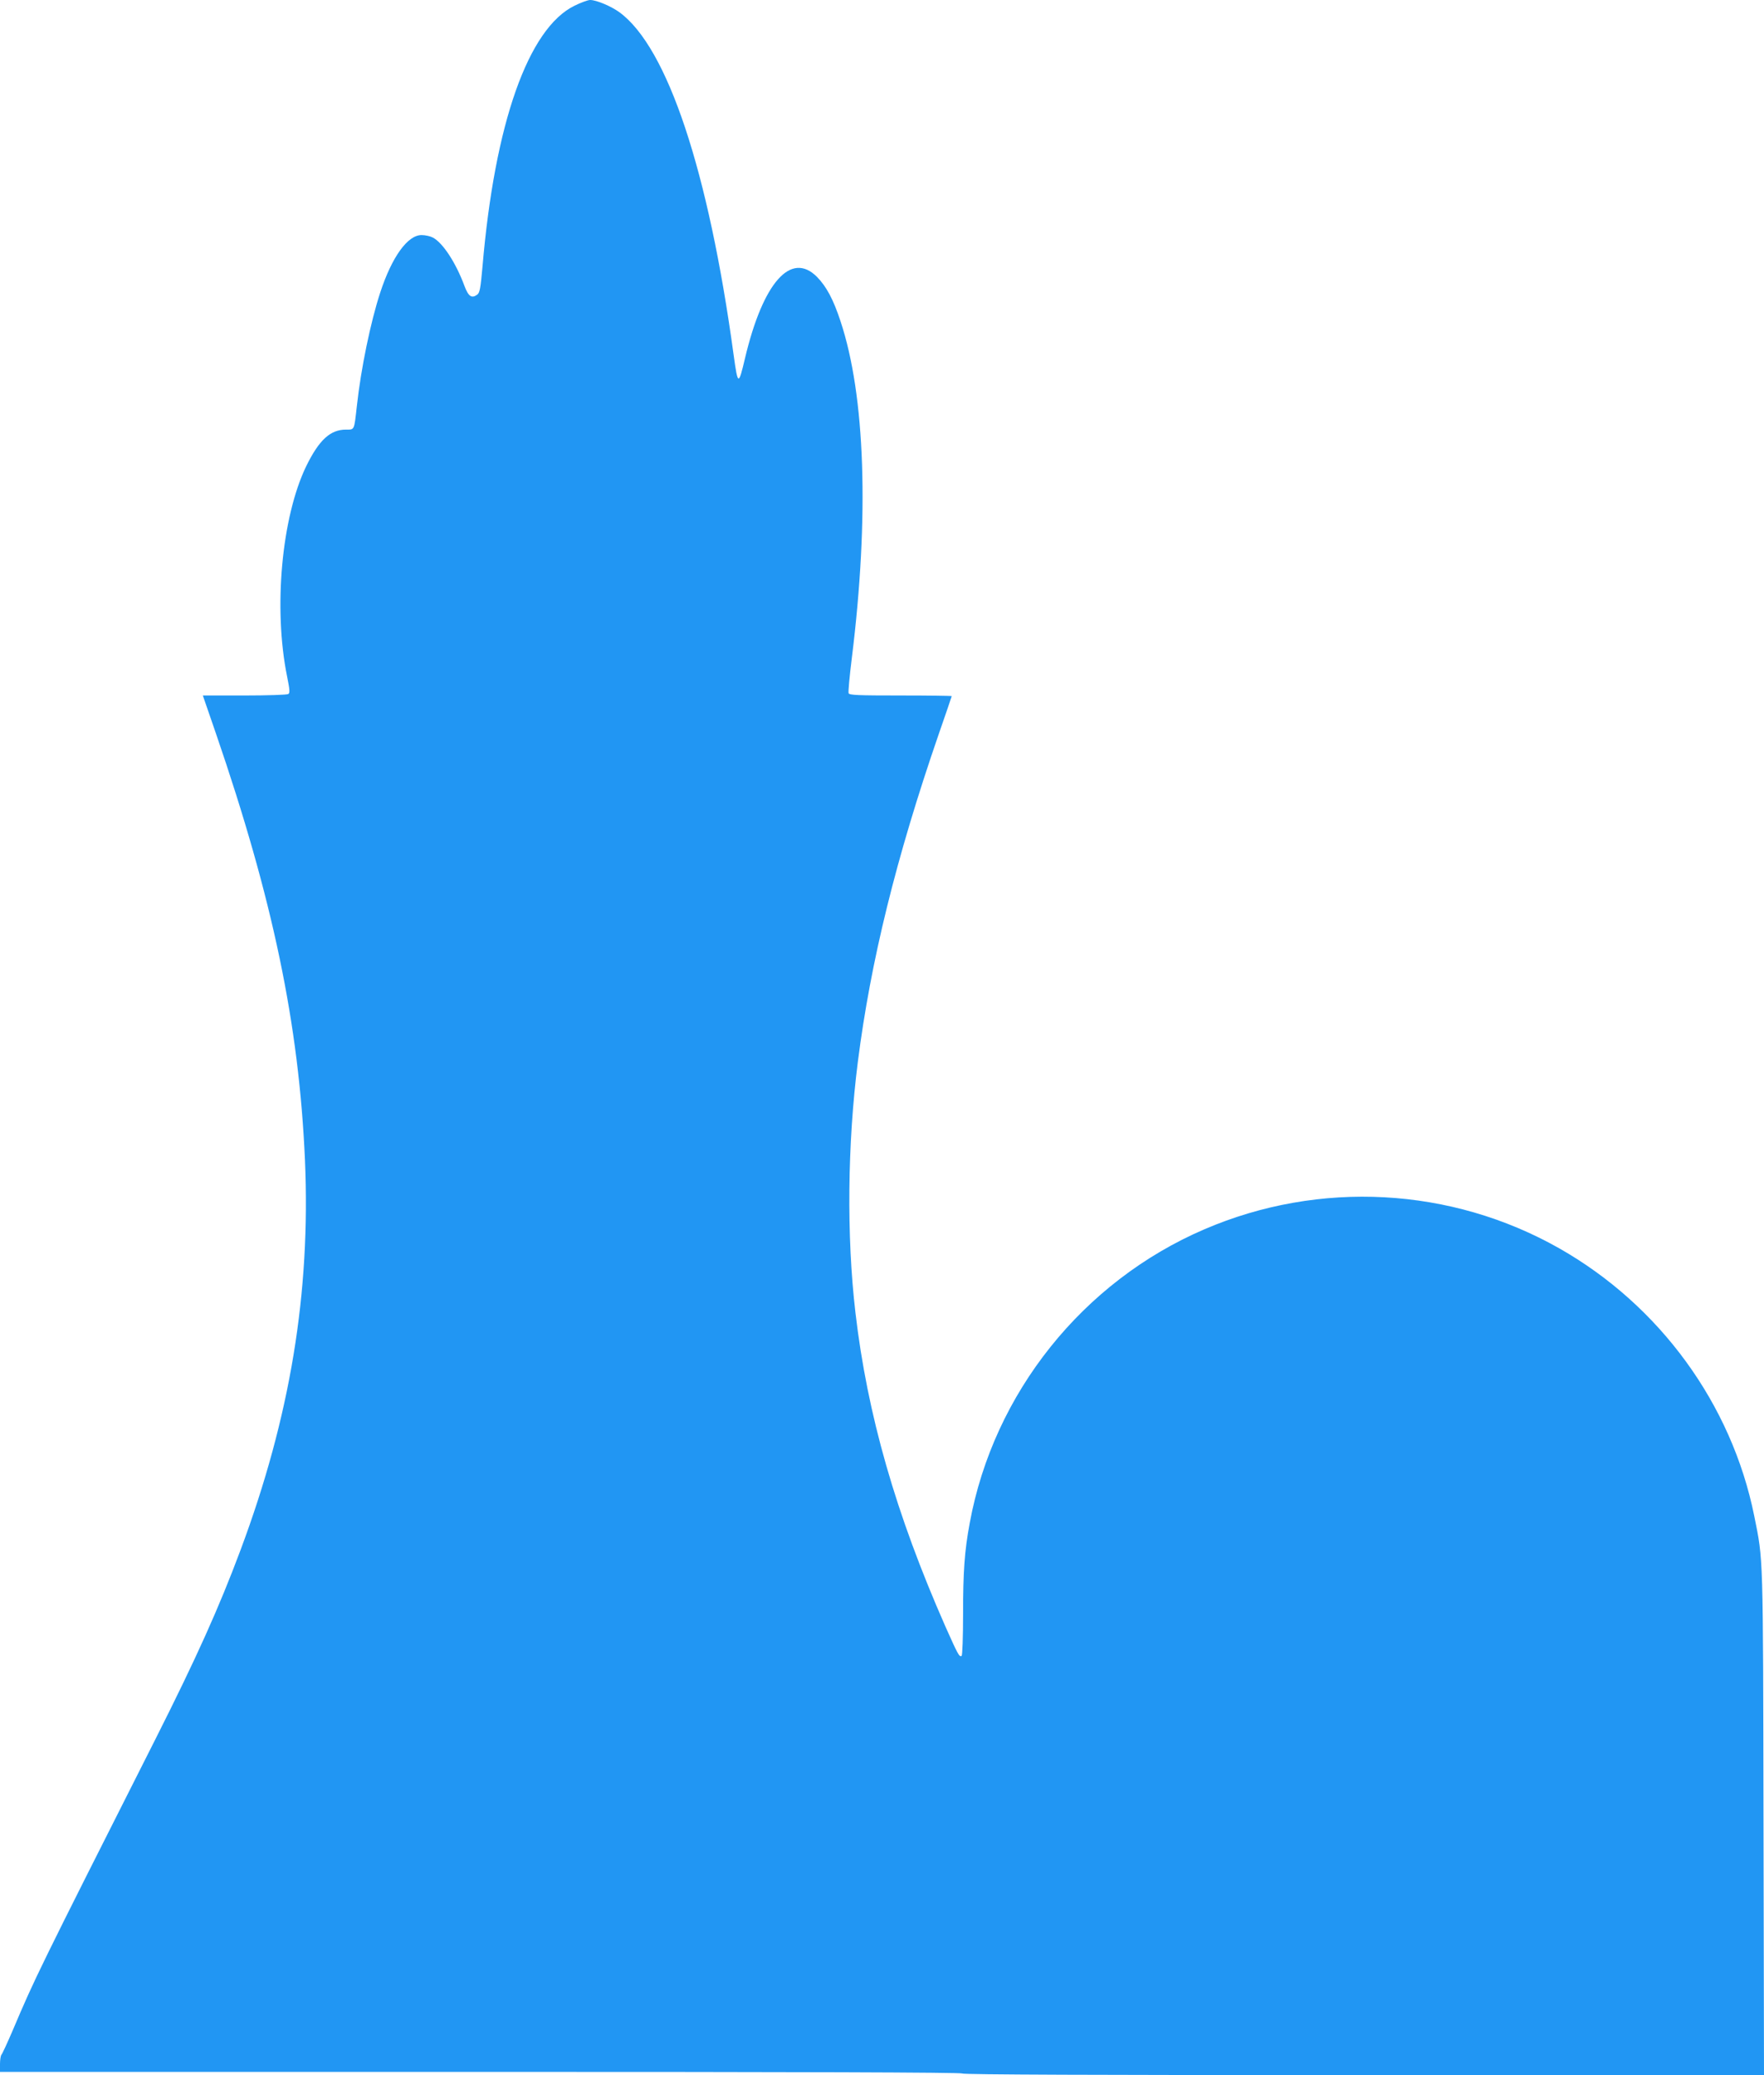 <?xml version="1.0" standalone="no"?>
<!DOCTYPE svg PUBLIC "-//W3C//DTD SVG 20010904//EN"
 "http://www.w3.org/TR/2001/REC-SVG-20010904/DTD/svg10.dtd">
<svg version="1.0" xmlns="http://www.w3.org/2000/svg"
 width="1088pt" height="1280pt" viewBox="0 0 1088 1280"
 preserveAspectRatio="xMidYMid meet">
<g transform="translate(0,1280) scale(0.1,-0.1)"
fill="#2196f3" stroke="none">
<path d="M3544 12765 c-286 -139 -493 -727 -568 -1609 -12 -134 -17 -162 -32
-173 -35 -26 -55 -12 -80 55 -53 143 -134 266 -195 297 -15 8 -46 15 -69 15
-86 0 -183 -135 -255 -355 -59 -180 -119 -469 -144 -700 -17 -152 -14 -145
-67 -145 -97 0 -166 -64 -245 -225 -152 -314 -204 -877 -118 -1299 16 -80 18
-101 7 -107 -7 -5 -129 -9 -270 -9 l-257 0 80 -232 c352 -1024 513 -1795 550
-2634 35 -819 -91 -1584 -397 -2404 -133 -356 -271 -663 -524 -1165 -730
-1446 -742 -1470 -882 -1800 -33 -77 -64 -144 -69 -149 -5 -6 -9 -32 -9 -58
l0 -48 2964 0 c1966 0 2967 -3 2971 -10 4 -7 840 -10 2476 -10 l2469 0 -3
1553 c-3 1678 -1 1618 -57 1895 -139 691 -583 1300 -1203 1652 -667 378 -1479
422 -2187 118 -751 -322 -1302 -1011 -1449 -1813 -32 -172 -41 -297 -41 -565
0 -137 -4 -251 -9 -254 -14 -9 -23 9 -99 179 -307 696 -483 1311 -556 1940
-55 470 -49 1041 15 1545 79 621 236 1259 498 2019 45 129 81 235 81 237 0 2
-142 4 -315 4 -263 0 -317 2 -321 14 -3 8 6 106 20 218 108 871 83 1617 -70
2077 -44 134 -87 214 -145 273 -160 161 -333 -34 -444 -502 -40 -170 -44 -169
-70 20 -155 1136 -408 1897 -704 2114 -52 38 -143 76 -181 76 -14 0 -57 -16
-96 -35z"/>
</g>
</svg>
